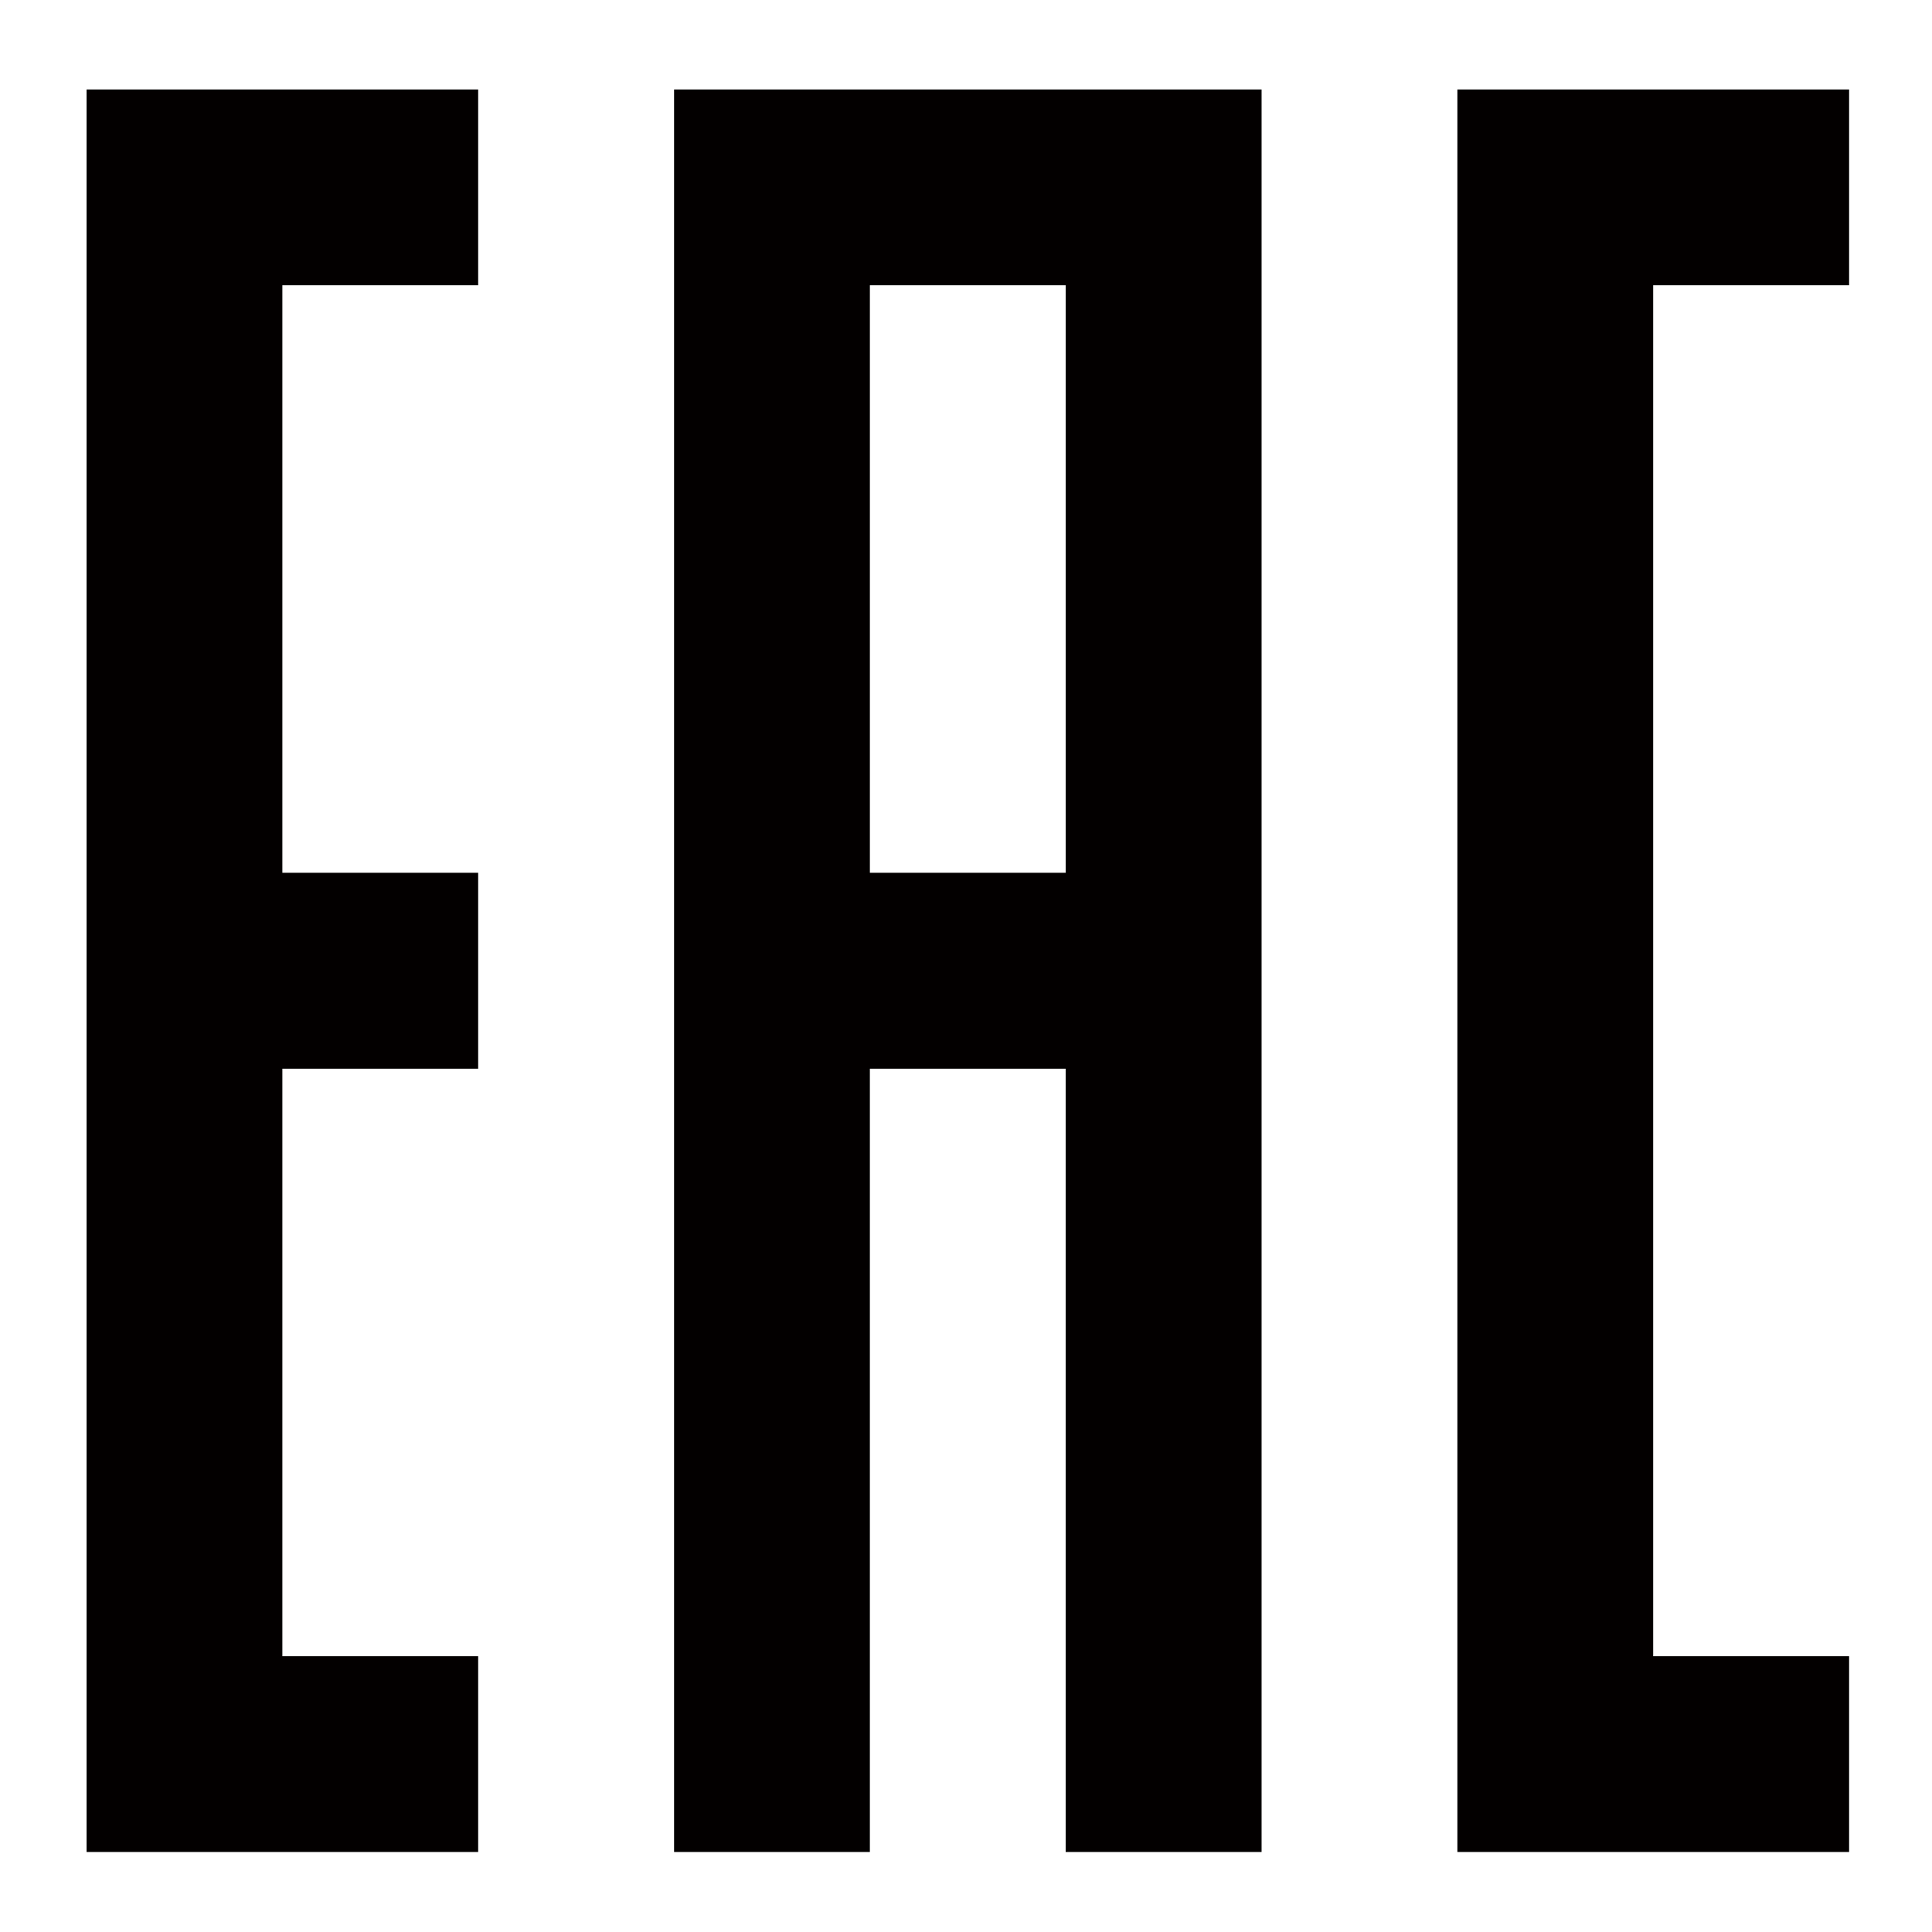 <?xml version="1.0" encoding="utf-8"?>
<!-- Generator: Adobe Illustrator 15.0.0, SVG Export Plug-In . SVG Version: 6.00 Build 0)  -->
<!DOCTYPE svg PUBLIC "-//W3C//DTD SVG 1.1//EN" "http://www.w3.org/Graphics/SVG/1.1/DTD/svg11.dtd">
<svg version="1.1" id="レイヤー_1" xmlns="http://www.w3.org/2000/svg" xmlns:xlink="http://www.w3.org/1999/xlink" x="0px"
	 y="0px" width="256px" height="256px" viewBox="0 0 256 256" enable-background="new 0 0 256 256" xml:space="preserve">
<g id="russia">
	<g>
		<polygon fill="#030000" points="63.359,11.854 11.471,11.854 11.471,245.398 63.359,245.398 63.359,219.456 37.415,219.456 
			37.415,141.607 63.359,141.607 63.359,115.647 37.415,115.647 37.415,37.799 63.359,37.799 		"/>
		<path fill="#030000" d="M89.318,11.854v233.544h25.944V141.607h25.944v103.791h25.96V11.854H89.318z M141.207,115.647h-25.944
			V37.799h25.944V115.647z"/>
		<polygon fill="#030000" points="245.016,11.854 193.111,11.854 193.111,245.398 245.016,245.398 245.016,219.456 219.055,219.456 
			219.055,37.799 245.016,37.799 		"/>
	</g>
</g>
</svg>
